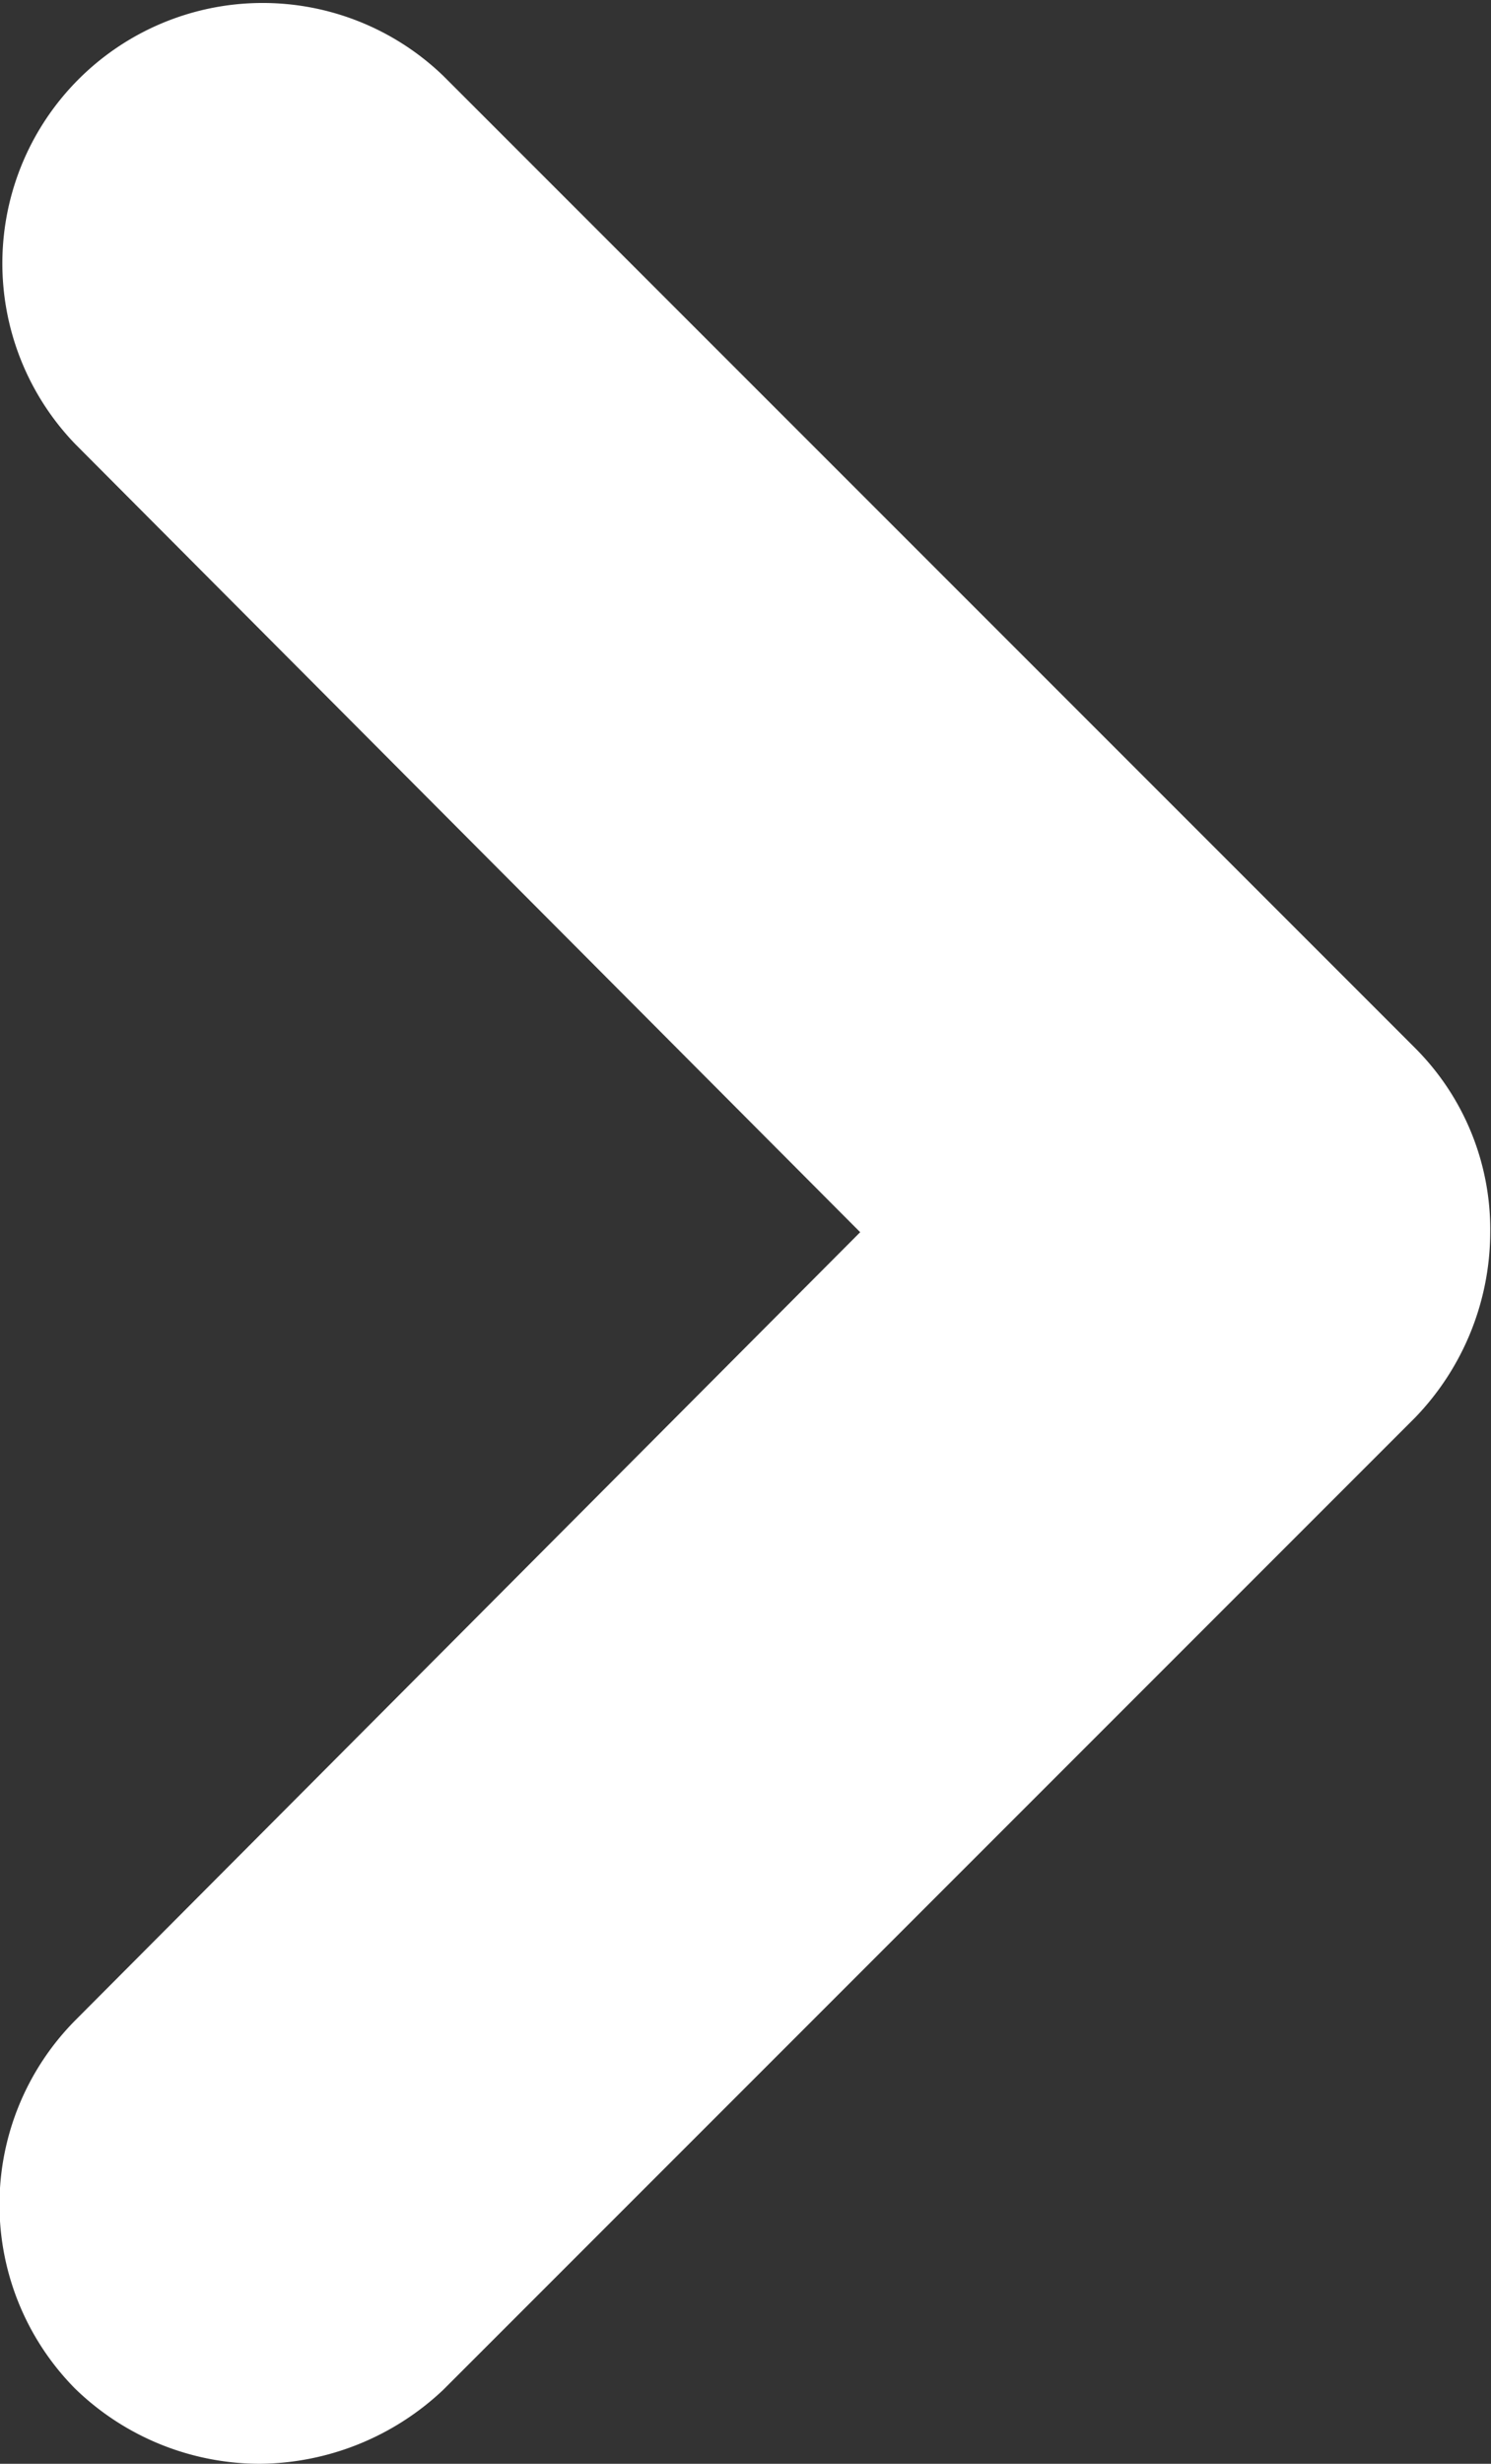 <svg xmlns="http://www.w3.org/2000/svg" width="9.686" height="16" viewBox="0 0 9.686 16">
  <rect x="0" y="0" width="9.686" height="16" fill="#333333" stroke="none"/>
  <path id="arrow" d="M22.963,18.475a1.725,1.725,0,0,1-1.2-.488,1.7,1.7,0,0,1,0-2.391l5.1-5.119-5.1-5.119a1.691,1.691,0,0,1,2.391-2.391l6.314,6.314a1.666,1.666,0,0,1,.488,1.2,1.739,1.739,0,0,1-.488,1.2l-6.314,6.314A1.755,1.755,0,0,1,22.963,18.475Z" transform="translate(-21.275 -2.475)" fill="#fff"/>
</svg>
